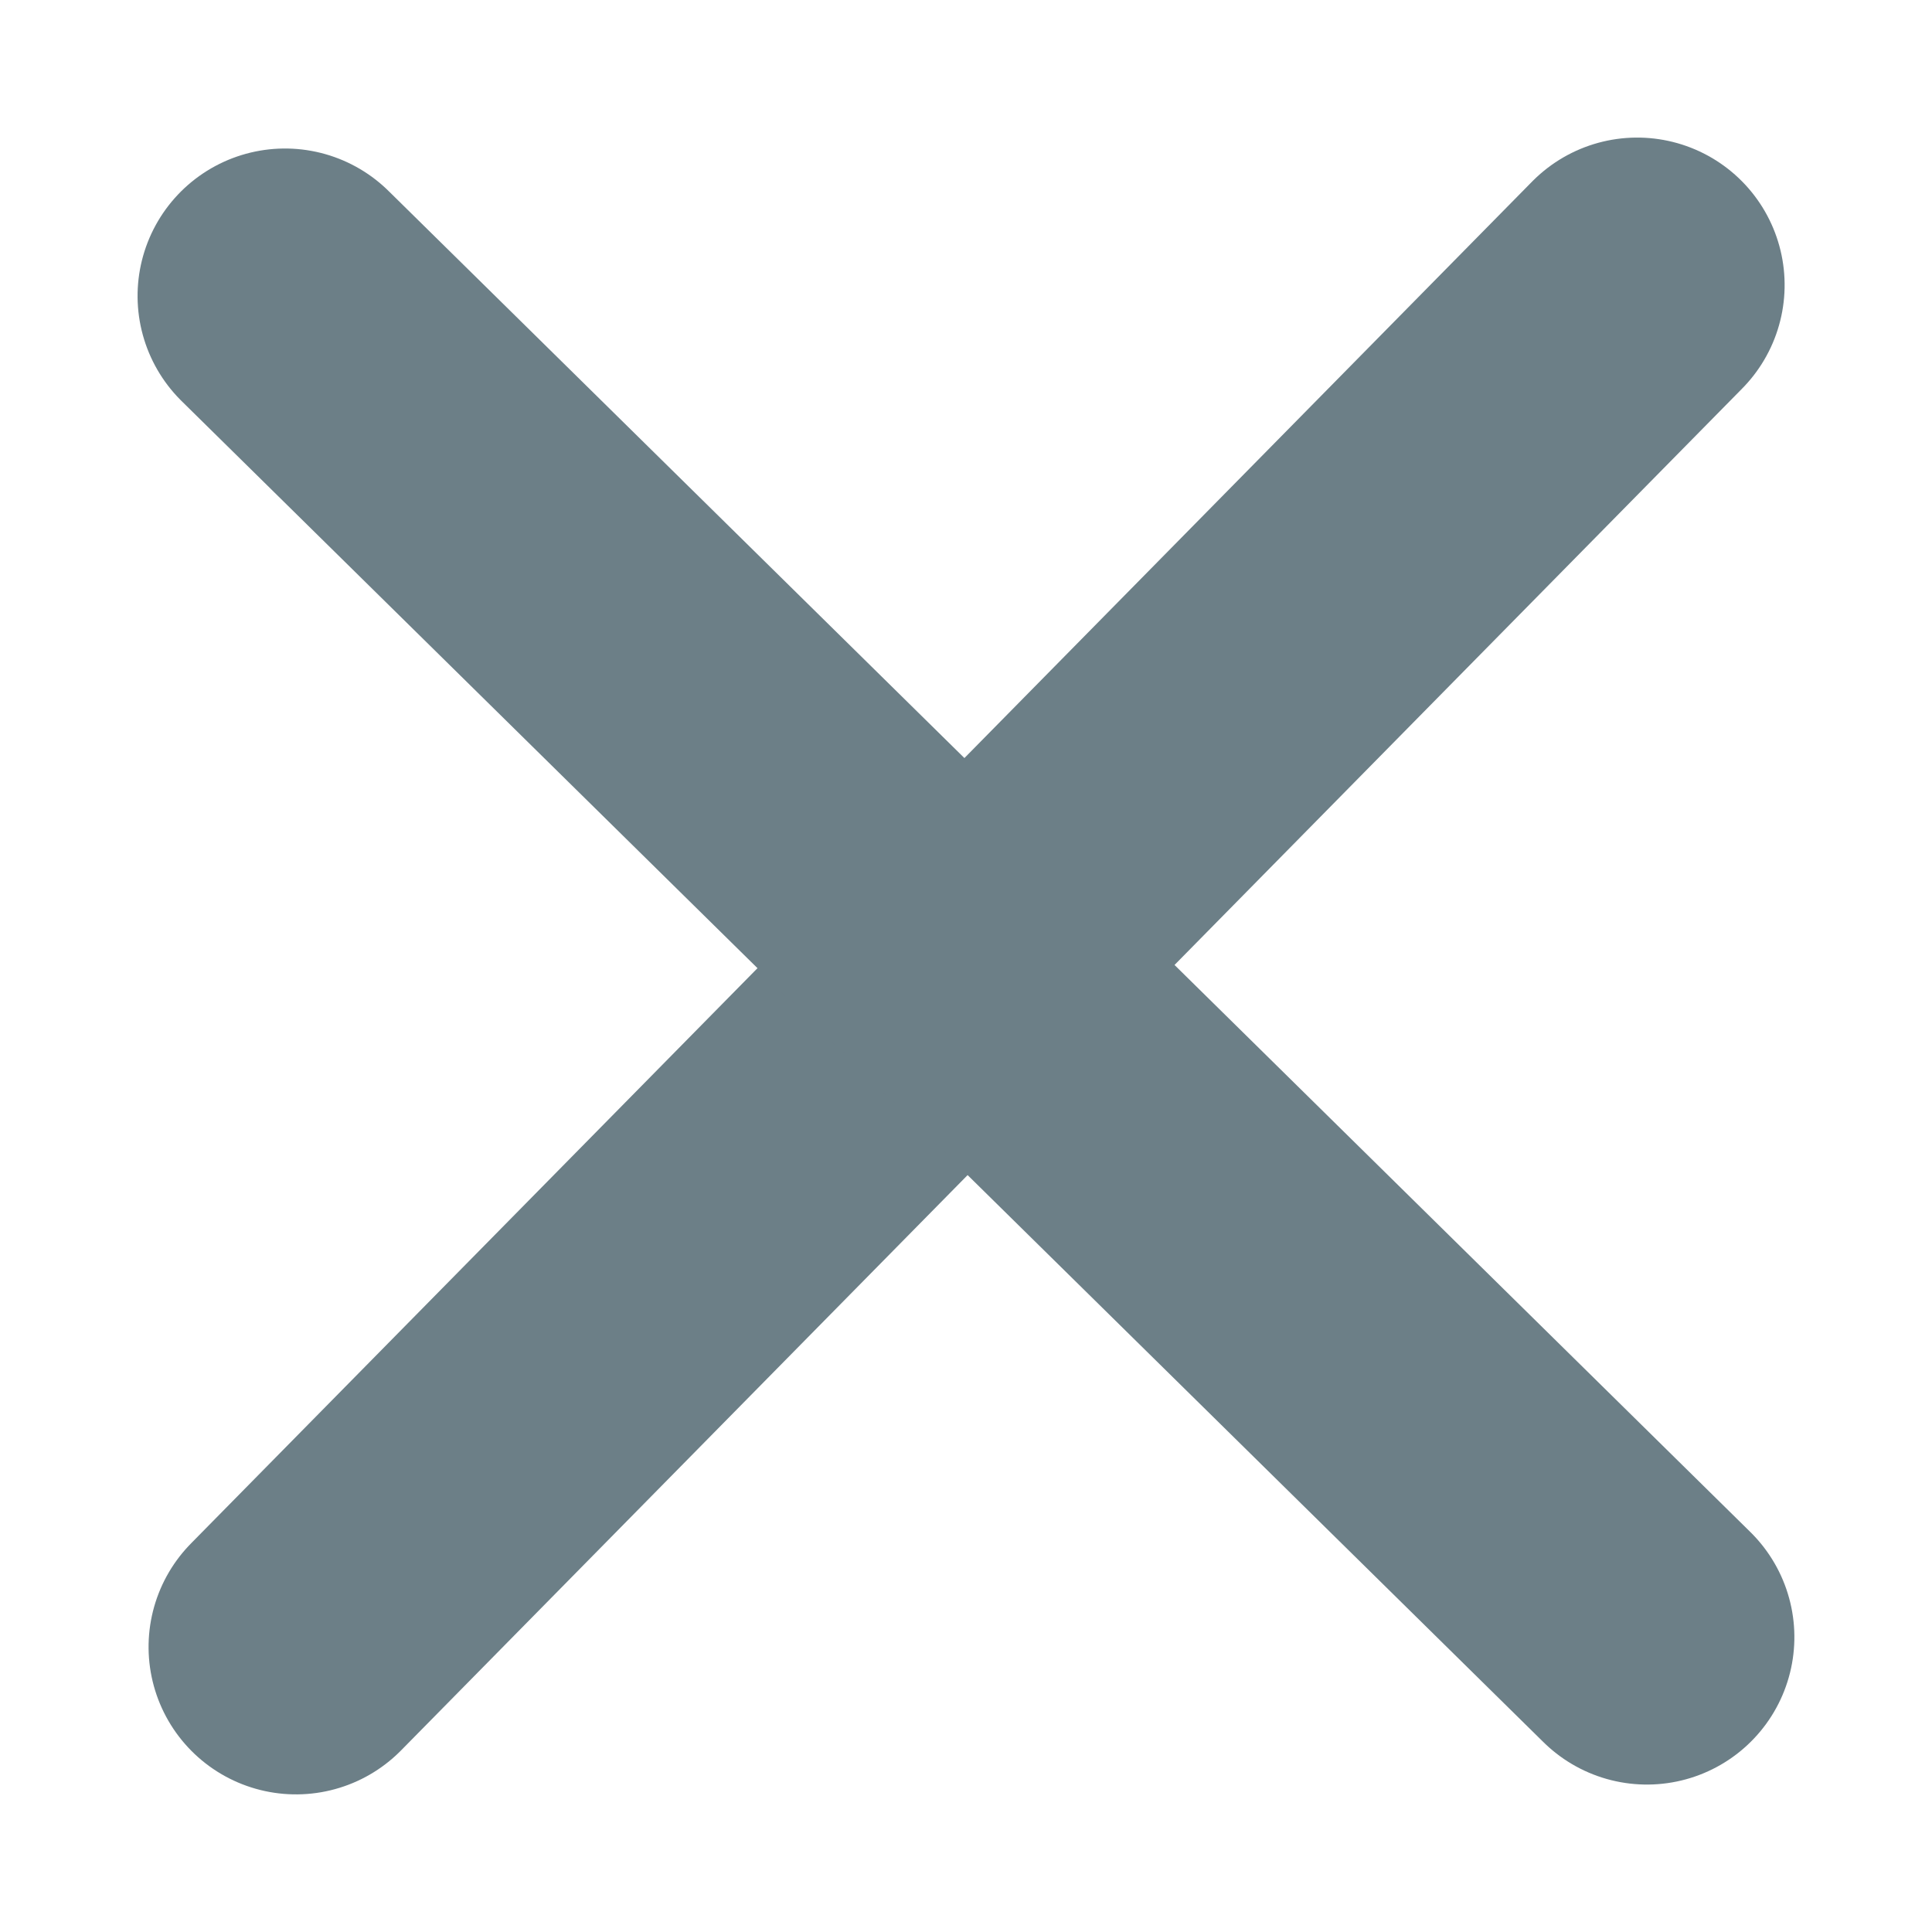 <svg xmlns="http://www.w3.org/2000/svg" width="13.103" height="13.103" viewBox="0 0 13.103 13.103">
  <defs>
    <style>
      .cls-1 {
        fill: none;
        stroke: #6c7f87;
        stroke-linecap: round;
        stroke-linejoin: round;
        stroke-width: 2px;
      }
    </style>
  </defs>
  <g id="Group_11229" data-name="Group 11229" transform="translate(1.963 1.454) rotate(3)">
    <path id="Path_31" data-name="Path 31" class="cls-1" d="M0,9.7,8.6,0" transform="translate(0.553 0)"/>
    <path id="Path_36" data-name="Path 36" class="cls-1" d="M0,9.7,8.6,0" transform="translate(9.699 0.554) rotate(90)"/>
  </g>
</svg>
